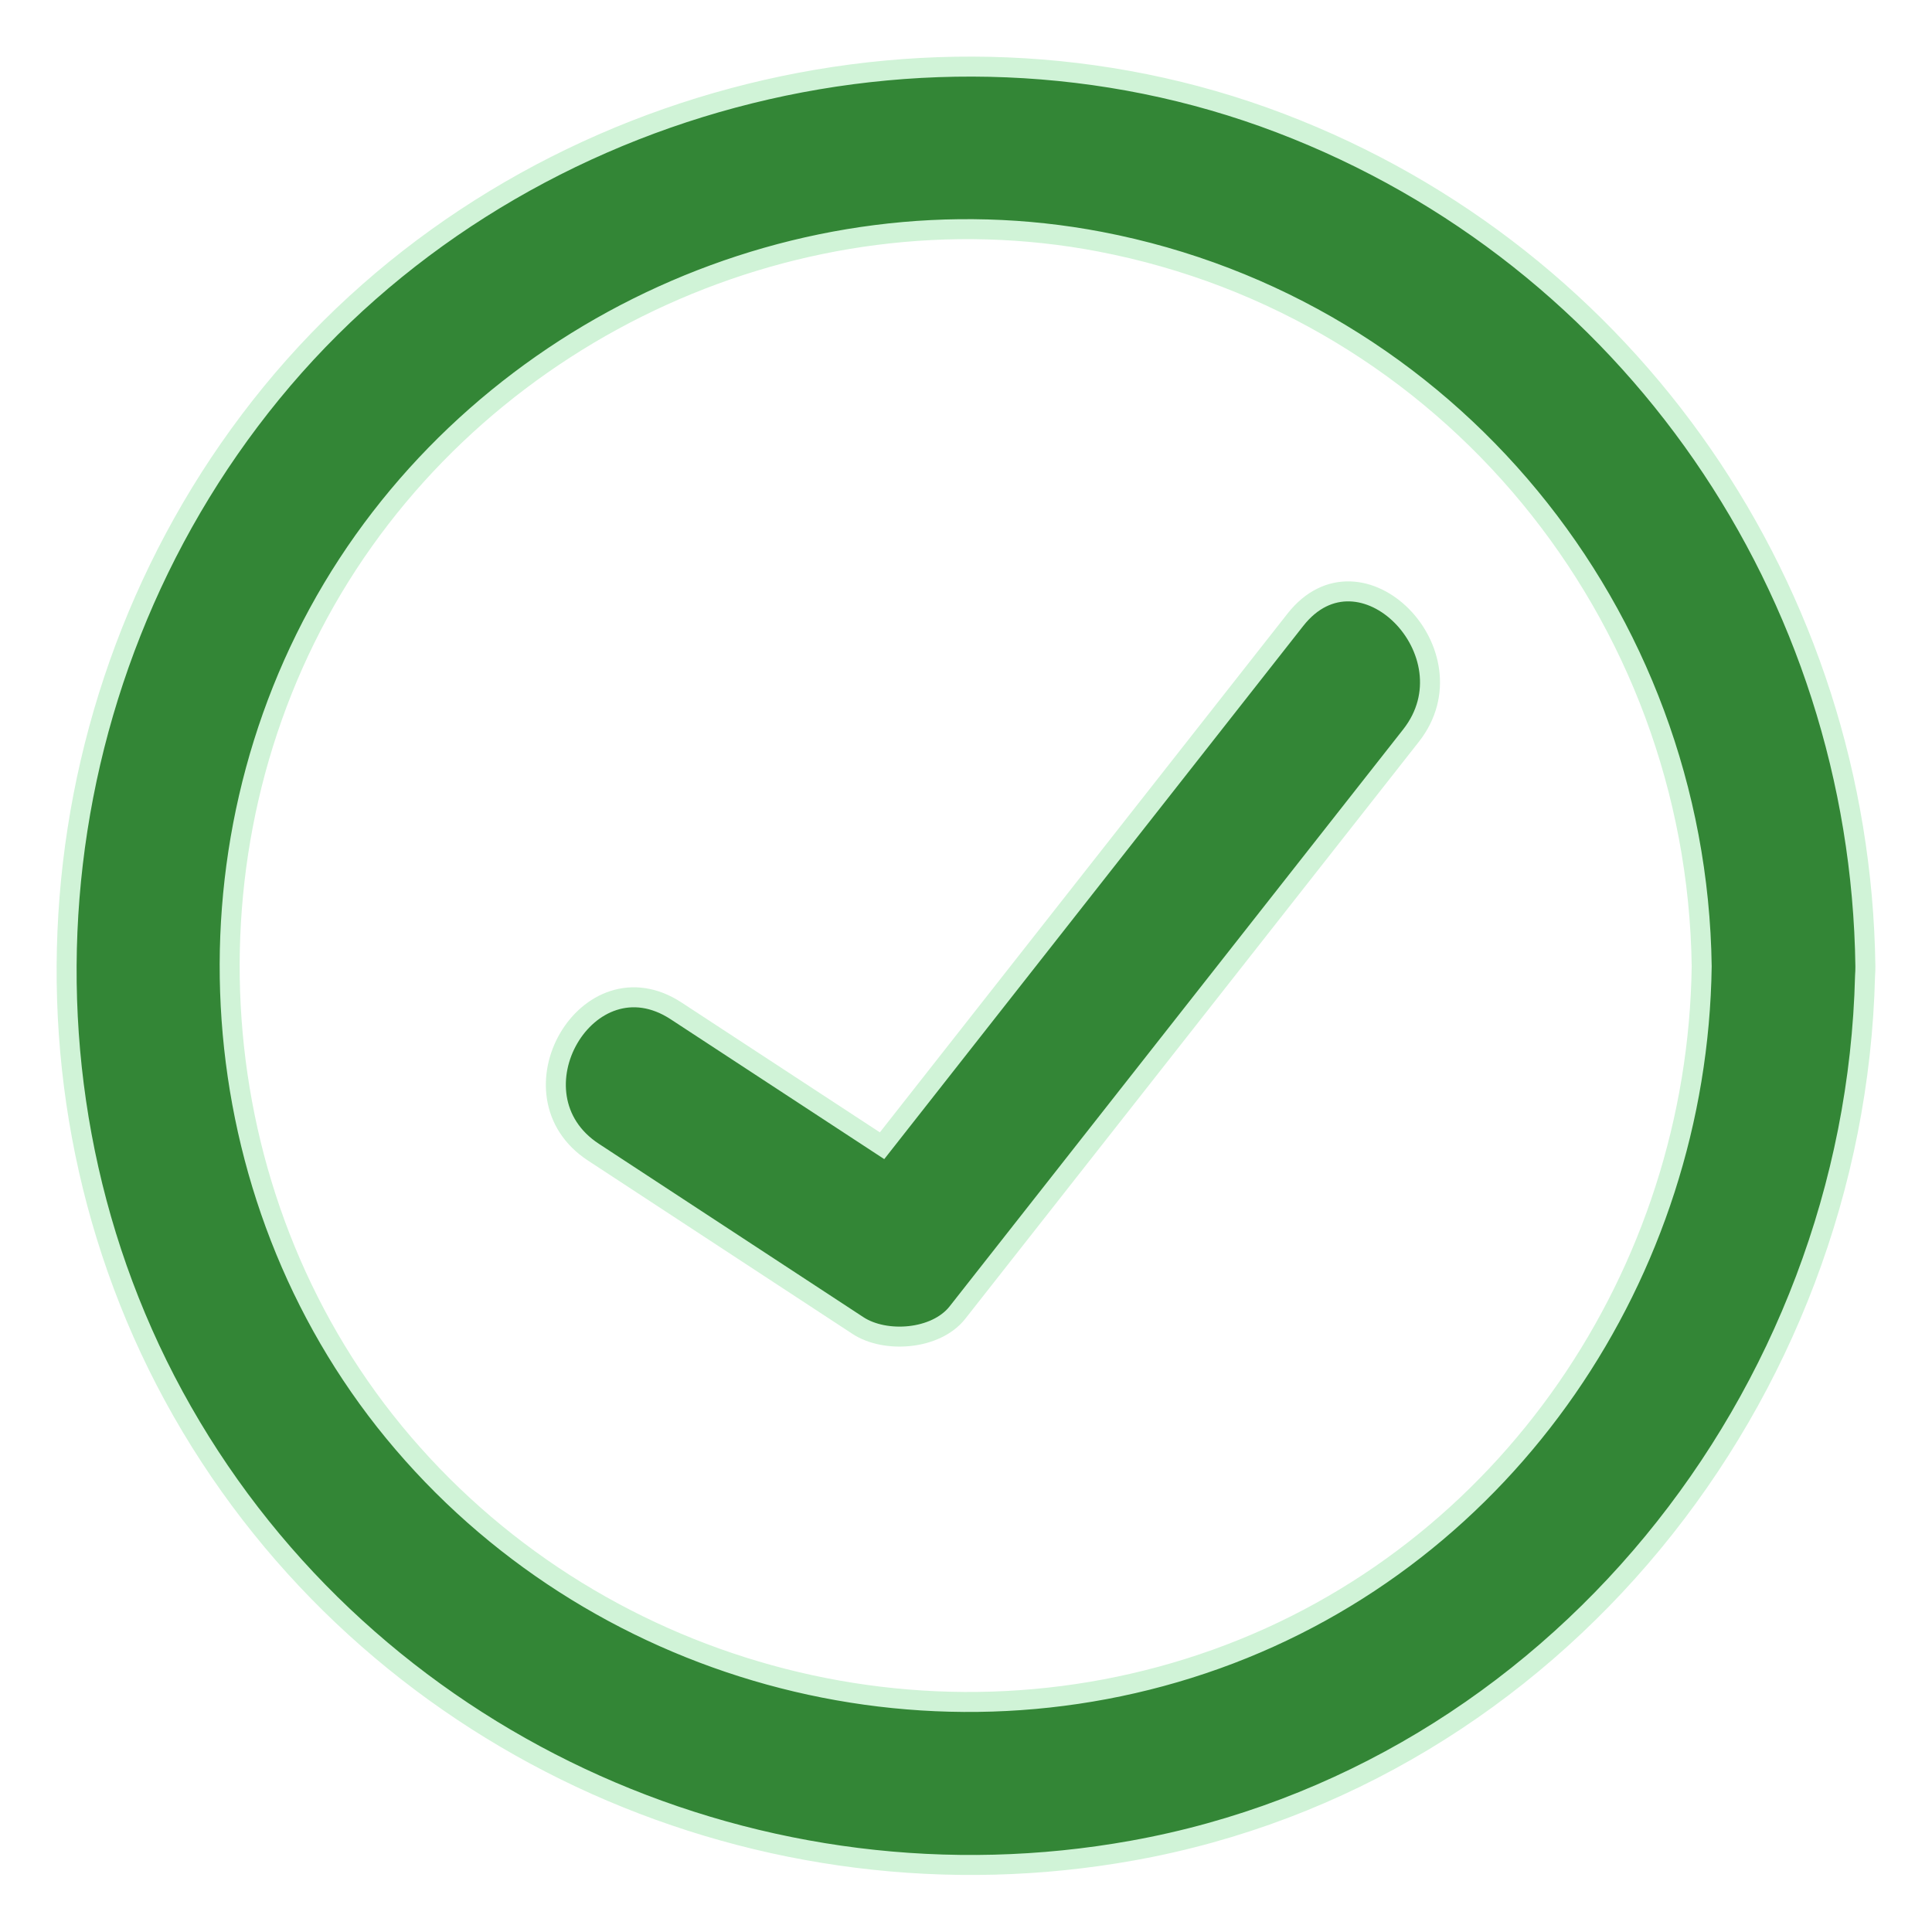 <svg width="29" height="29" viewBox="0 0 29 29" fill="none" xmlns="http://www.w3.org/2000/svg">
<path d="M28 14.504C27.923 8.886 24.483 3.856 19.217 1.848C13.917 -0.173 7.661 1.512 4.075 5.898C0.504 10.264 -0.036 16.551 2.871 21.417C5.773 26.273 11.461 28.775 17.002 27.777C23.319 26.641 27.84 20.966 27.995 14.648C27.999 14.602 28 14.553 28 14.504ZM18.258 24.903C13.865 26.477 8.876 25.1 5.913 21.496C2.991 17.94 2.643 12.77 4.993 8.831C7.333 4.915 12.017 2.768 16.513 3.628C21.74 4.629 25.47 9.216 25.543 14.504C25.479 19.105 22.637 23.333 18.258 24.903Z" fill="#338636" stroke="#D0F3D7" stroke-width="0.3"/>
<path d="M19.444 9.303L13.24 17.198L10.149 15.174C8.822 14.306 7.589 16.432 8.908 17.295L12.88 19.898C13.289 20.165 14.047 20.113 14.371 19.703L21.181 11.04C22.146 9.81 20.421 8.06 19.444 9.303Z" fill="#338636" stroke="#D0F3D7" stroke-width="0.3"/>
</svg>
